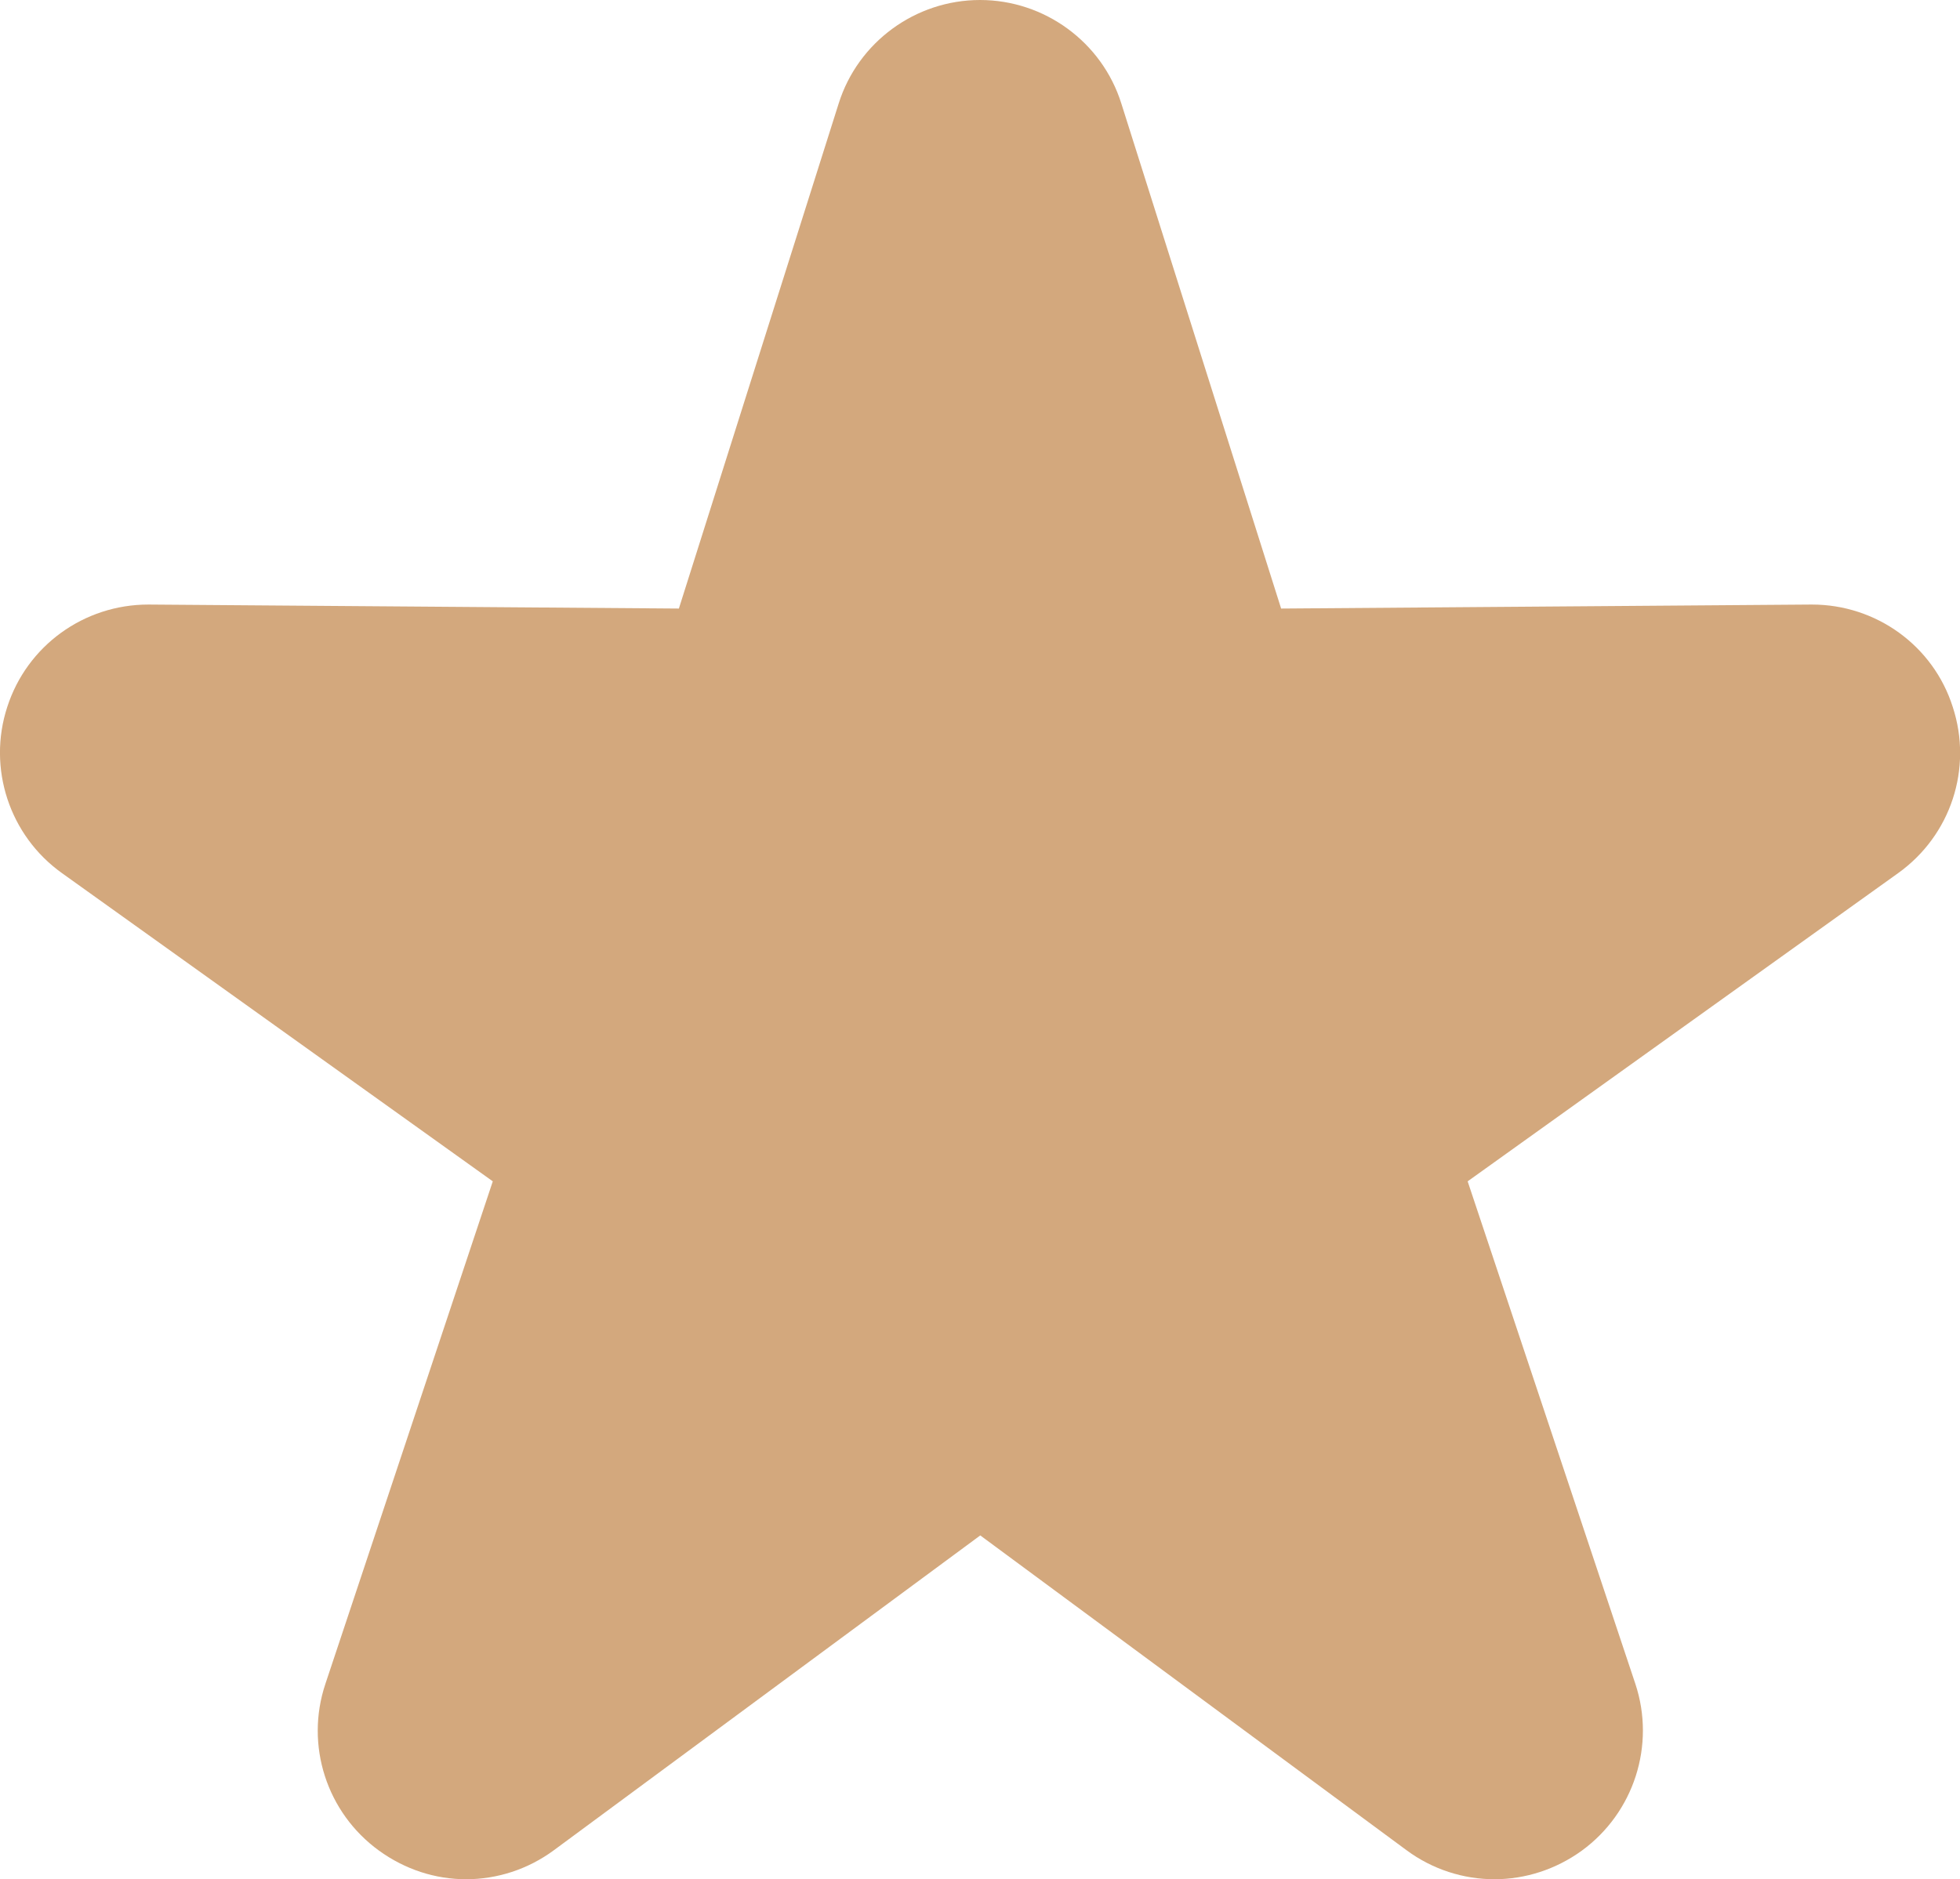 <svg xmlns="http://www.w3.org/2000/svg" width="18.137" height="17.392" viewBox="0 0 18.137 17.392"><path fill="#D3A87D" d="M13.829 17.392c-.287 0-.574-.091-.814-.269l-3.944-2.913-3.945 2.913c-.241.178-.527.269-.813.269-.283 0-.563-.089-.806-.265-.484-.351-.686-.975-.496-1.543l1.549-4.651-3.986-2.852c-.487-.347-.692-.972-.507-1.538.183-.568.711-.948 1.305-.948h.008l4.902.037 1.479-4.675c.179-.568.711-.957 1.308-.957s1.129.39 1.307.957l1.479 4.675 4.9-.037h.013c.592 0 1.122.38 1.302.948.186.568-.017 1.188-.506 1.538l-3.983 2.852 1.552 4.651c.188.567-.013 1.191-.495 1.543-.241.175-.526.265-.809.265z"/></svg>